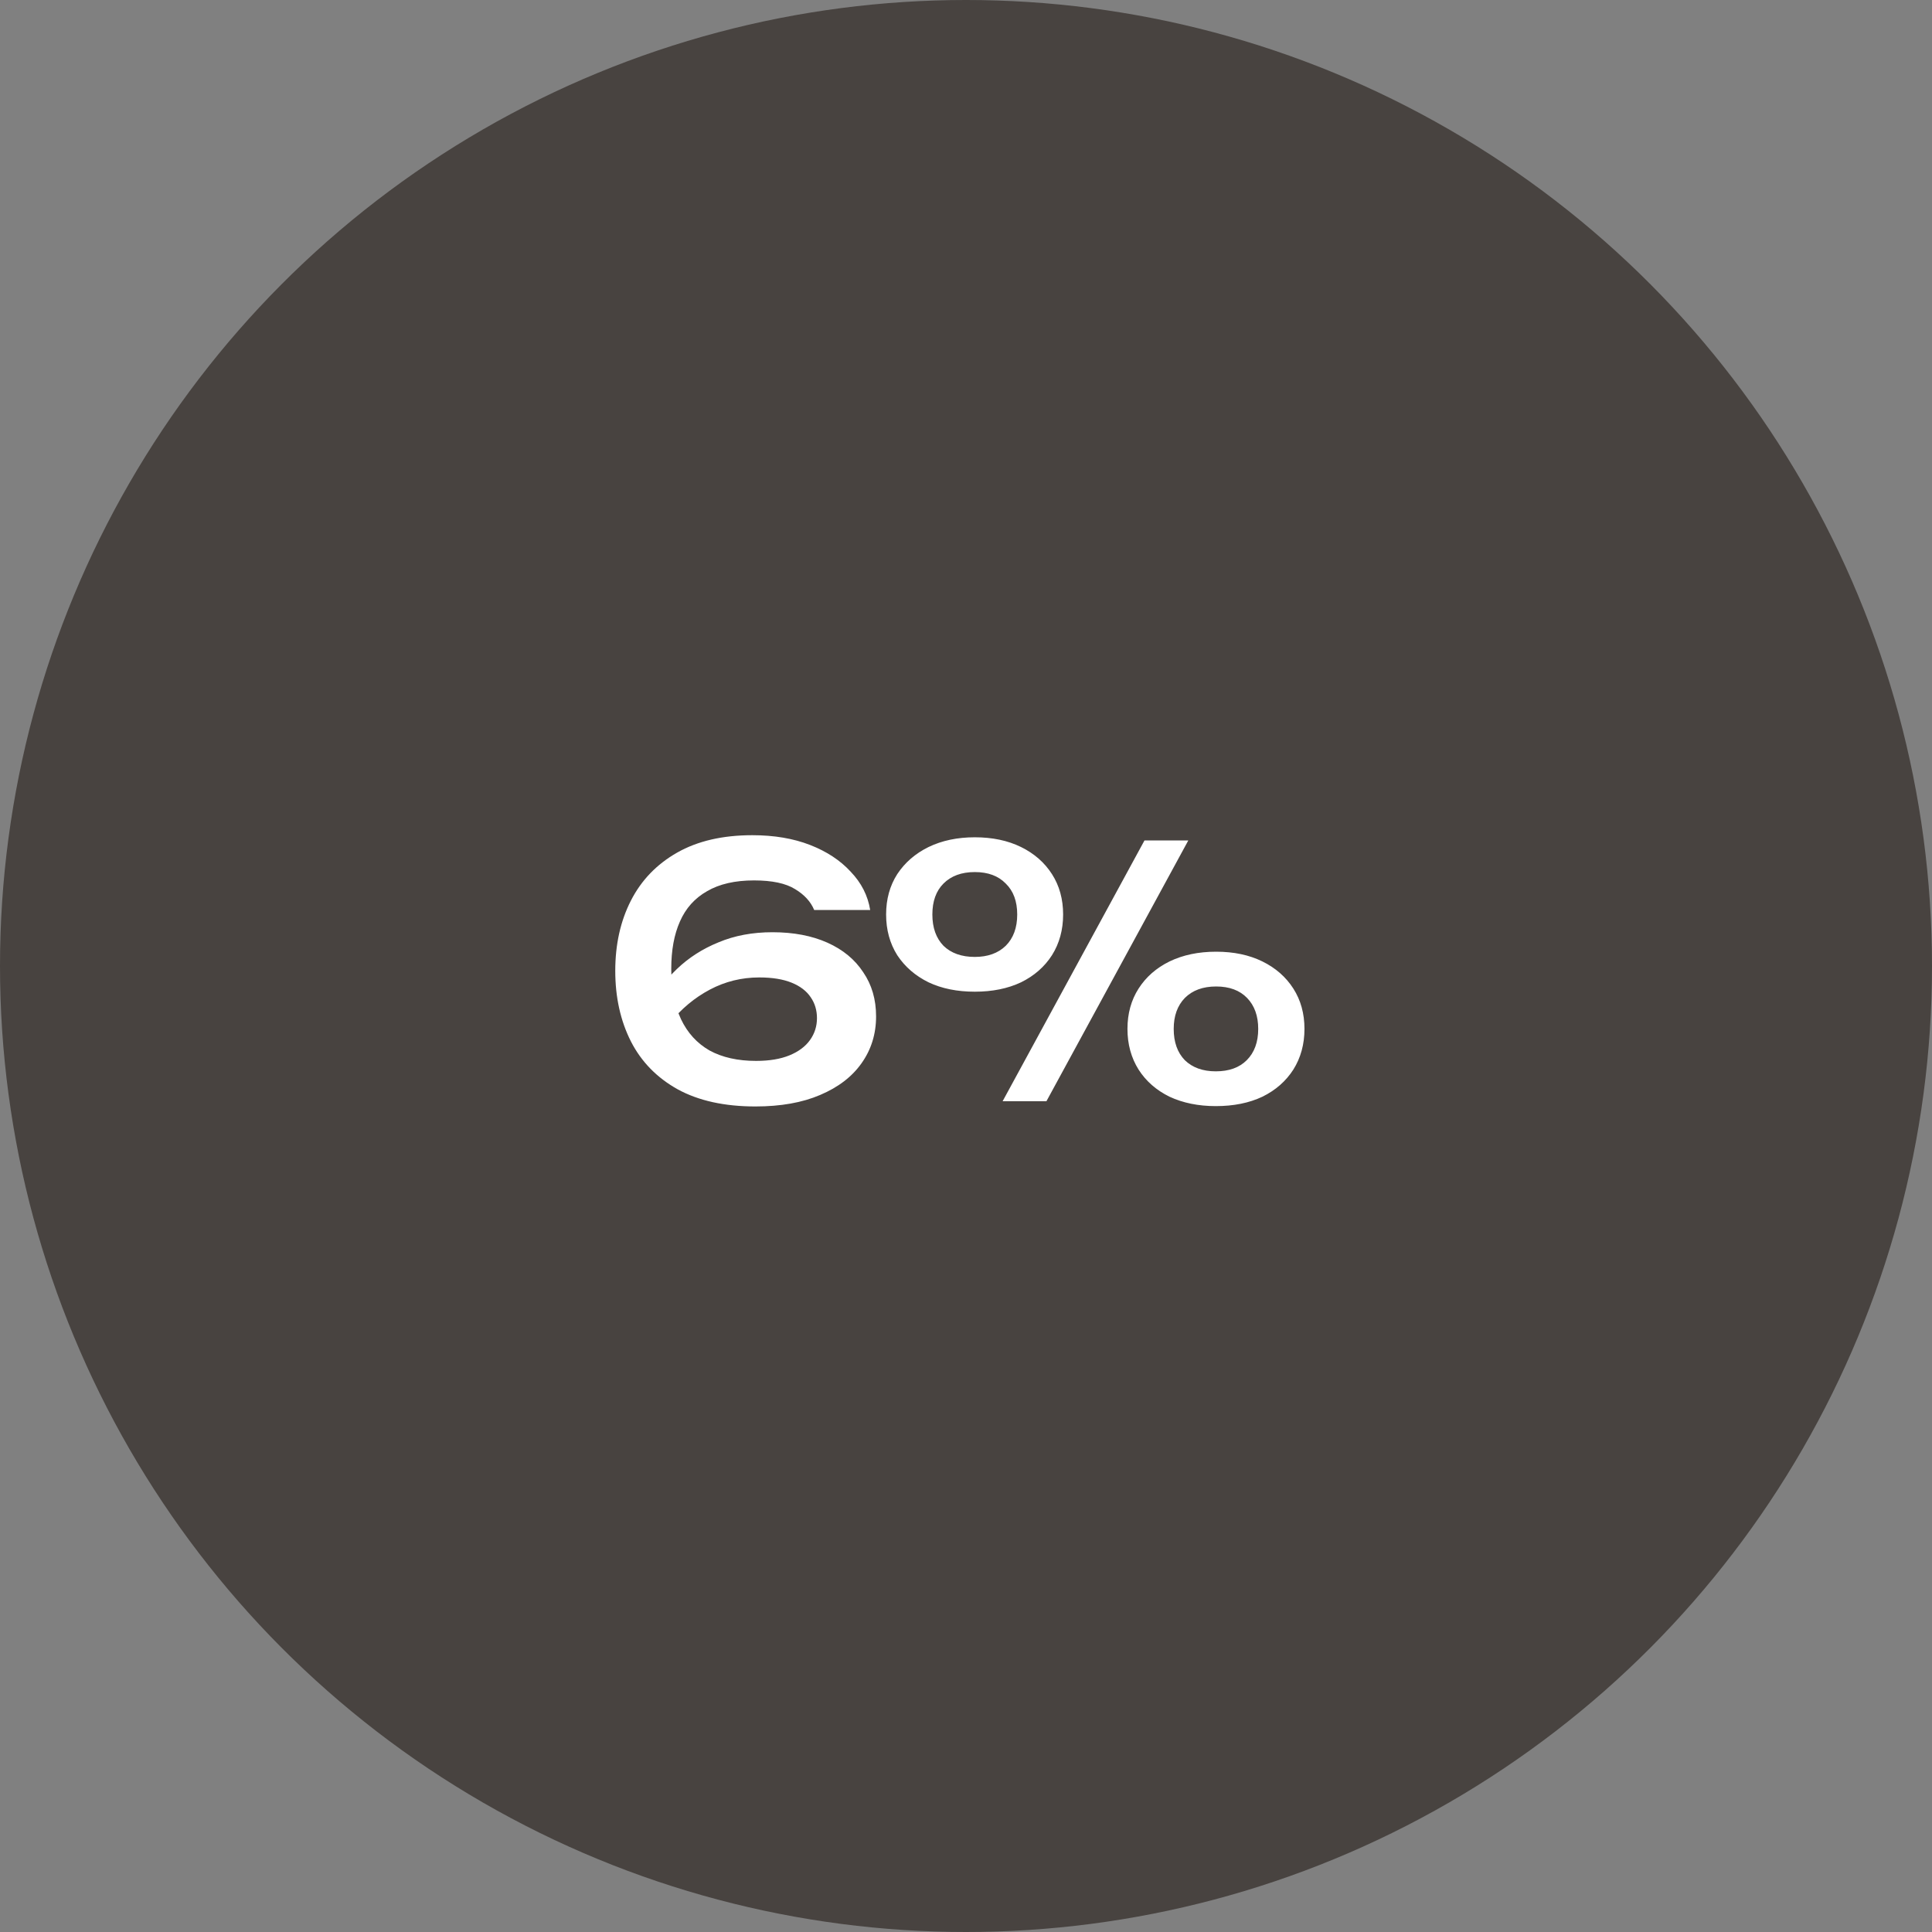 <svg width="100" height="100" viewBox="0 0 100 100" fill="none" xmlns="http://www.w3.org/2000/svg">
<rect x="0" y="0" width="100" height="100" fill="#808080" stroke="none"/>
<circle cx="50" cy="50" r="50" fill="#484340"/>
<path d="M38.938 43.23C40.066 43.23 41.062 43.398 41.926 43.734C42.79 44.07 43.492 44.532 44.032 45.12C44.584 45.696 44.92 46.356 45.04 47.1H42.142C41.962 46.668 41.632 46.308 41.152 46.02C40.672 45.72 39.964 45.57 39.028 45.57C38.044 45.57 37.234 45.756 36.598 46.128C35.962 46.488 35.494 47.01 35.194 47.694C34.894 48.366 34.744 49.182 34.744 50.142C34.744 51.162 34.912 52.032 35.248 52.752C35.584 53.46 36.076 54 36.724 54.372C37.384 54.732 38.188 54.912 39.136 54.912C39.82 54.912 40.396 54.816 40.864 54.624C41.332 54.432 41.686 54.168 41.926 53.832C42.166 53.496 42.286 53.118 42.286 52.698C42.286 52.29 42.178 51.93 41.962 51.618C41.746 51.294 41.416 51.042 40.972 50.862C40.528 50.682 39.97 50.592 39.298 50.592C38.386 50.592 37.534 50.802 36.742 51.222C35.95 51.642 35.26 52.218 34.672 52.95L33.538 52.158C33.922 51.414 34.42 50.748 35.032 50.16C35.644 49.572 36.364 49.11 37.192 48.774C38.02 48.426 38.95 48.252 39.982 48.252C41.074 48.252 42.022 48.432 42.826 48.792C43.63 49.152 44.248 49.662 44.68 50.322C45.124 50.97 45.346 51.732 45.346 52.608C45.346 53.52 45.094 54.33 44.59 55.038C44.098 55.734 43.384 56.28 42.448 56.676C41.524 57.072 40.408 57.27 39.1 57.27C37.504 57.27 36.166 56.976 35.086 56.388C34.006 55.788 33.196 54.96 32.656 53.904C32.116 52.836 31.846 51.618 31.846 50.25C31.846 48.882 32.116 47.67 32.656 46.614C33.196 45.558 33.994 44.73 35.05 44.13C36.106 43.53 37.402 43.23 38.938 43.23ZM50.455 51.33C49.543 51.33 48.745 51.168 48.061 50.844C47.377 50.508 46.837 50.04 46.441 49.44C46.057 48.828 45.865 48.126 45.865 47.334C45.865 46.542 46.057 45.846 46.441 45.246C46.837 44.646 47.377 44.178 48.061 43.842C48.757 43.506 49.555 43.338 50.455 43.338C51.367 43.338 52.165 43.506 52.849 43.842C53.533 44.178 54.067 44.646 54.451 45.246C54.835 45.846 55.027 46.542 55.027 47.334C55.027 48.126 54.835 48.828 54.451 49.44C54.067 50.04 53.533 50.508 52.849 50.844C52.165 51.168 51.367 51.33 50.455 51.33ZM50.455 49.53C51.127 49.53 51.661 49.338 52.057 48.954C52.453 48.558 52.651 48.018 52.651 47.334C52.651 46.65 52.453 46.116 52.057 45.732C51.673 45.336 51.139 45.138 50.455 45.138C49.771 45.138 49.231 45.336 48.835 45.732C48.451 46.116 48.259 46.65 48.259 47.334C48.259 48.018 48.451 48.558 48.835 48.954C49.231 49.338 49.771 49.53 50.455 49.53ZM62.929 57.252C62.029 57.252 61.231 57.09 60.535 56.766C59.851 56.43 59.317 55.962 58.933 55.362C58.549 54.75 58.357 54.048 58.357 53.256C58.357 52.464 58.549 51.768 58.933 51.168C59.317 50.568 59.851 50.1 60.535 49.764C61.231 49.428 62.035 49.26 62.947 49.26C63.859 49.26 64.657 49.428 65.341 49.764C66.025 50.1 66.559 50.568 66.943 51.168C67.327 51.768 67.519 52.464 67.519 53.256C67.519 54.048 67.327 54.75 66.943 55.362C66.559 55.962 66.025 56.43 65.341 56.766C64.657 57.09 63.853 57.252 62.929 57.252ZM62.929 55.452C63.613 55.452 64.147 55.26 64.531 54.876C64.927 54.48 65.125 53.94 65.125 53.256C65.125 52.584 64.933 52.05 64.549 51.654C64.165 51.258 63.631 51.06 62.947 51.06C62.263 51.06 61.723 51.258 61.327 51.654C60.943 52.05 60.751 52.584 60.751 53.256C60.751 53.94 60.943 54.48 61.327 54.876C61.723 55.26 62.257 55.452 62.929 55.452ZM59.239 43.5H61.507L54.163 57H51.895L59.239 43.5Z" fill="white"/>
</svg>
